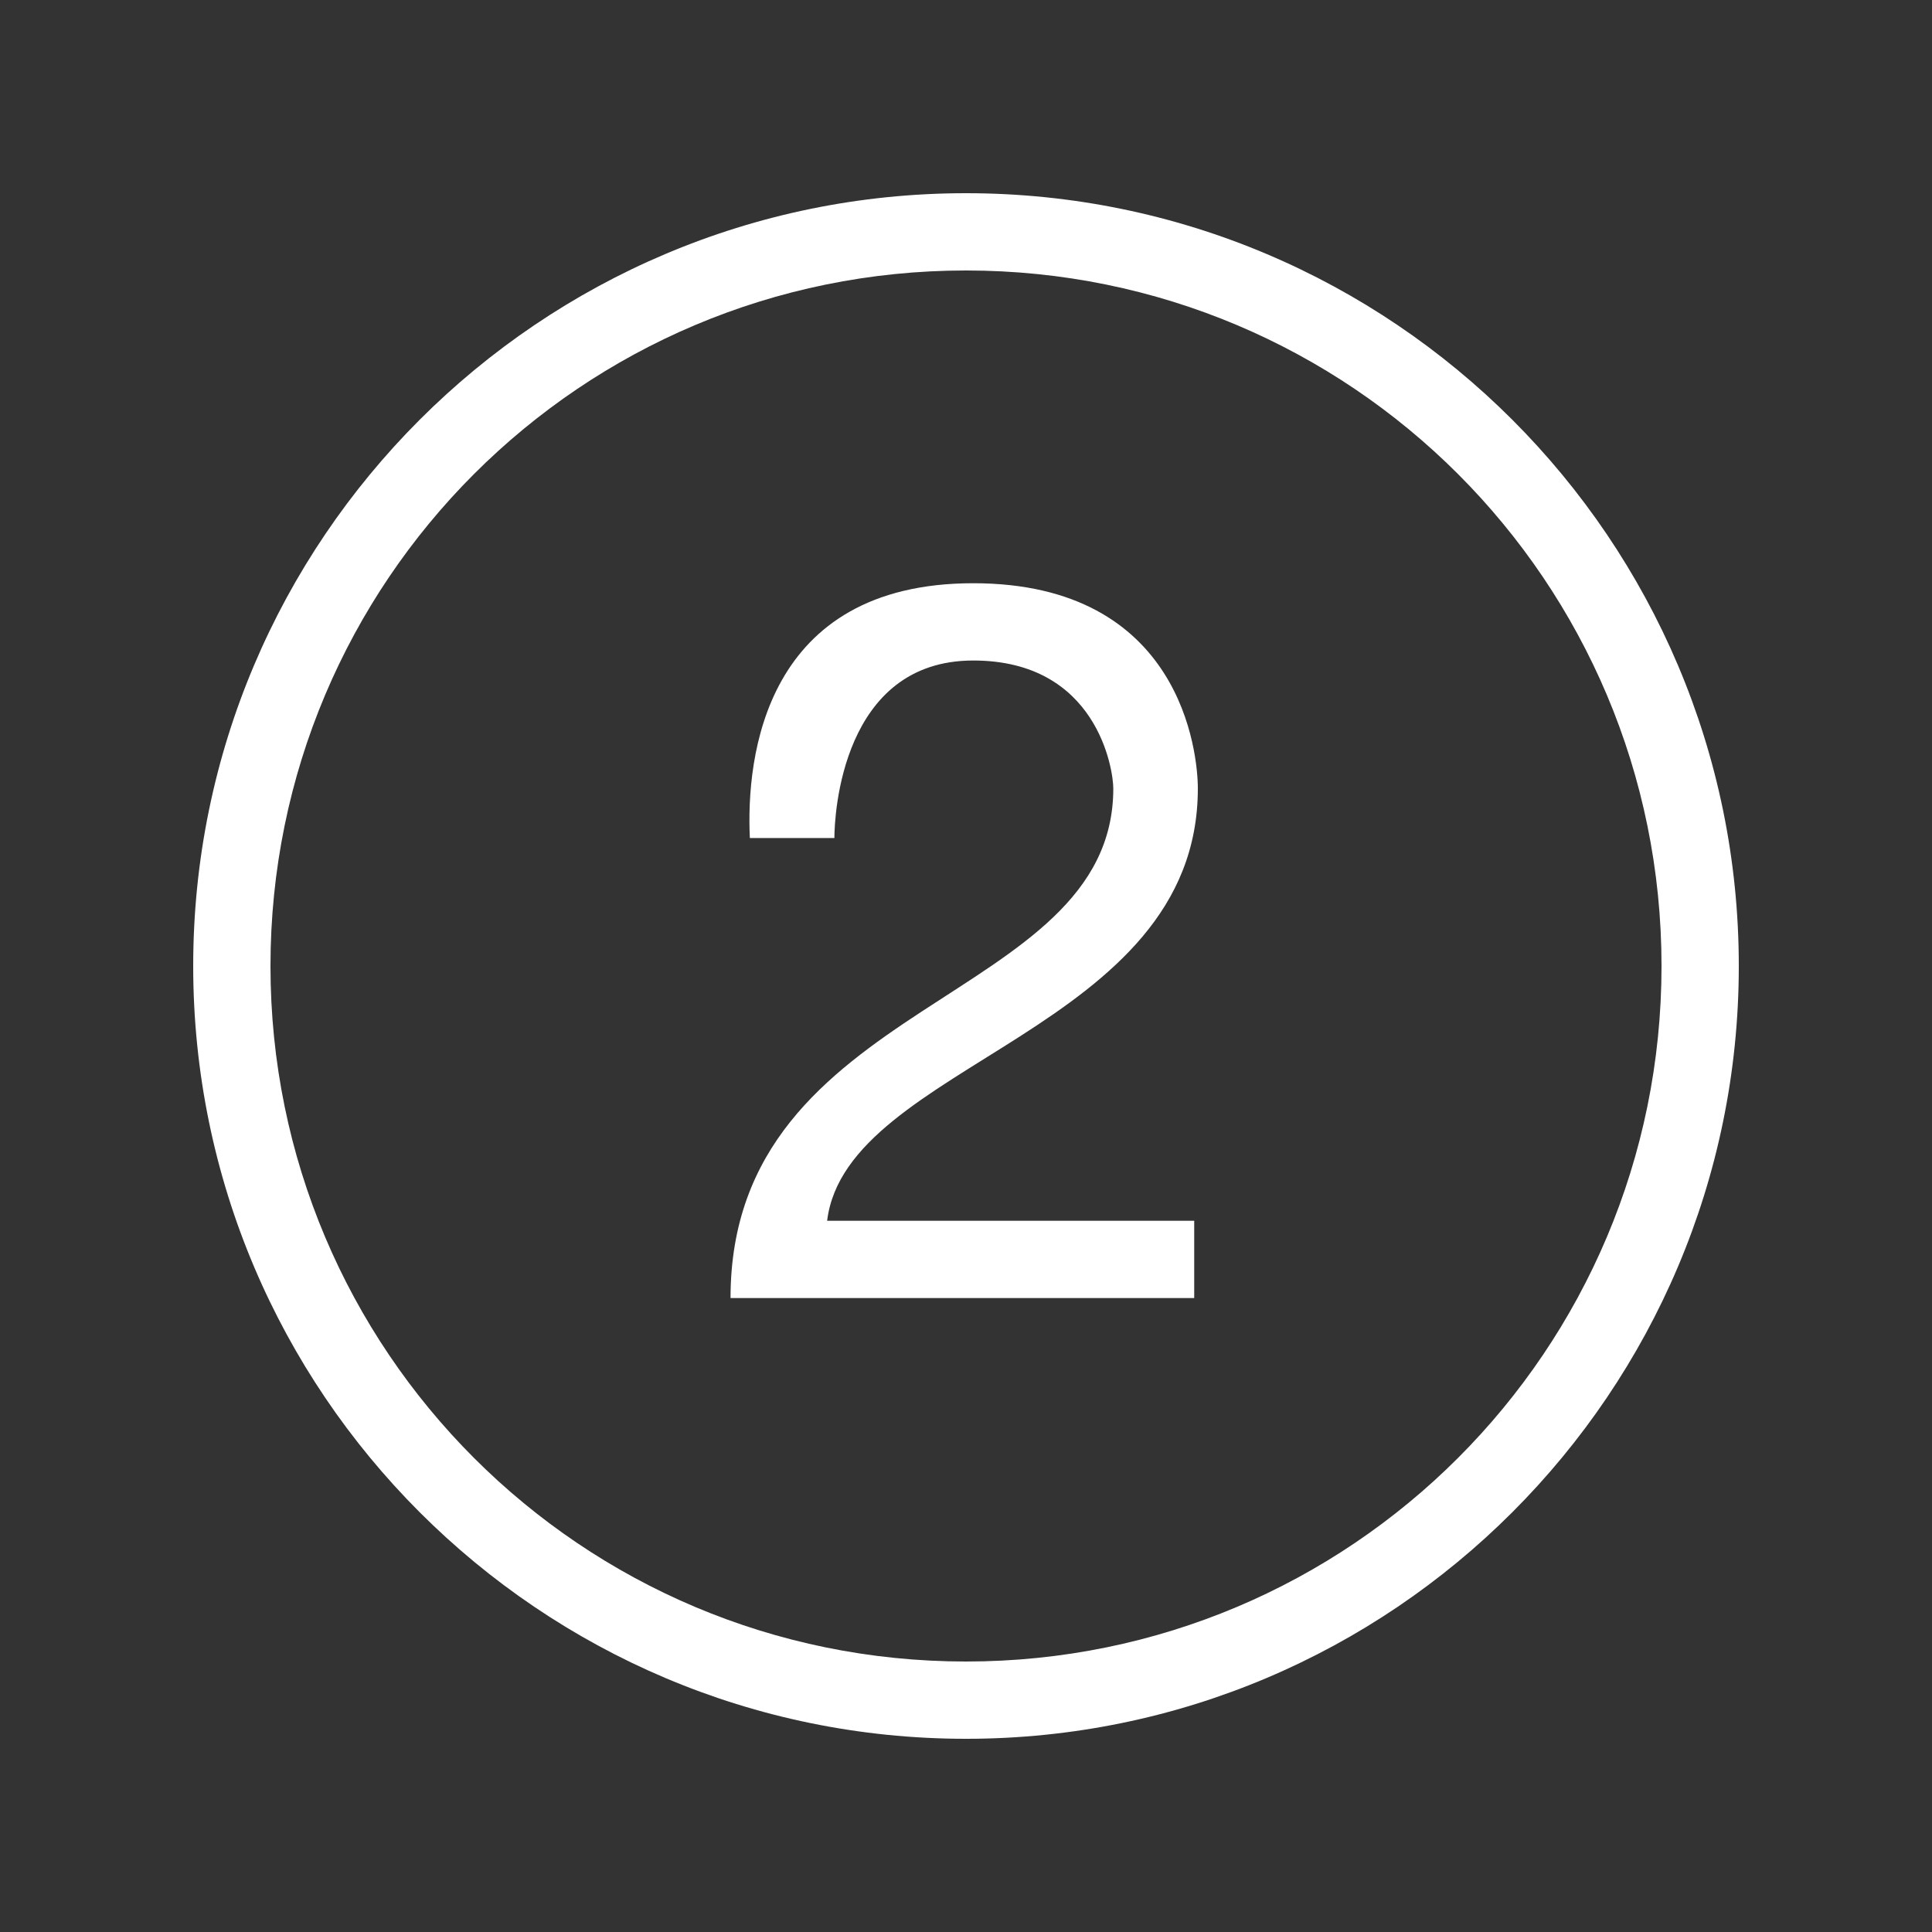 <svg xmlns="http://www.w3.org/2000/svg" version="1" width="50" height="50" fill="#fff" viewBox="0 0 50 50" enable-background="new 0 0 50 50">
    <rect x="0" y="0" width="50" height="50" fill="#333333" stroke="none"/>
    <path style="text-indent:0;text-align:start;line-height:normal;text-transform:none;block-progression:tb;-inkscape-font-specification:Bitstream Vera Sans" d="M 25 5 C 13.966 5 5 13.966 5 25 C 5 36.034 13.966 45 25 45 C 36.034 45 45 36.034 45 25 C 45 13.966 36.034 5 25 5 z M 25 7 C 34.953 7 43 15.047 43 25 C 43 34.953 34.953 43 25 43 C 15.047 43 7 34.953 7 25 C 7 15.047 15.047 7 25 7 z M 25.188 15.094 C 19.788 15.094 19.306 19.587 19.406 21.688 L 21.594 21.688 C 21.594 21.087 21.788 17.094 25.188 17.094 C 28.387 17.094 28.812 19.906 28.812 20.406 C 28.812 26.006 18.906 25.794 18.906 33.594 L 30.906 33.594 L 30.906 31.594 L 21.406 31.594 C 21.906 27.494 31 26.706 31 20.406 C 31 19.506 30.587 15.094 25.188 15.094 z" color="#000" overflow="visible" enable-background="accumulate" font-family="Bitstream Vera Sans"></path>
</svg>

